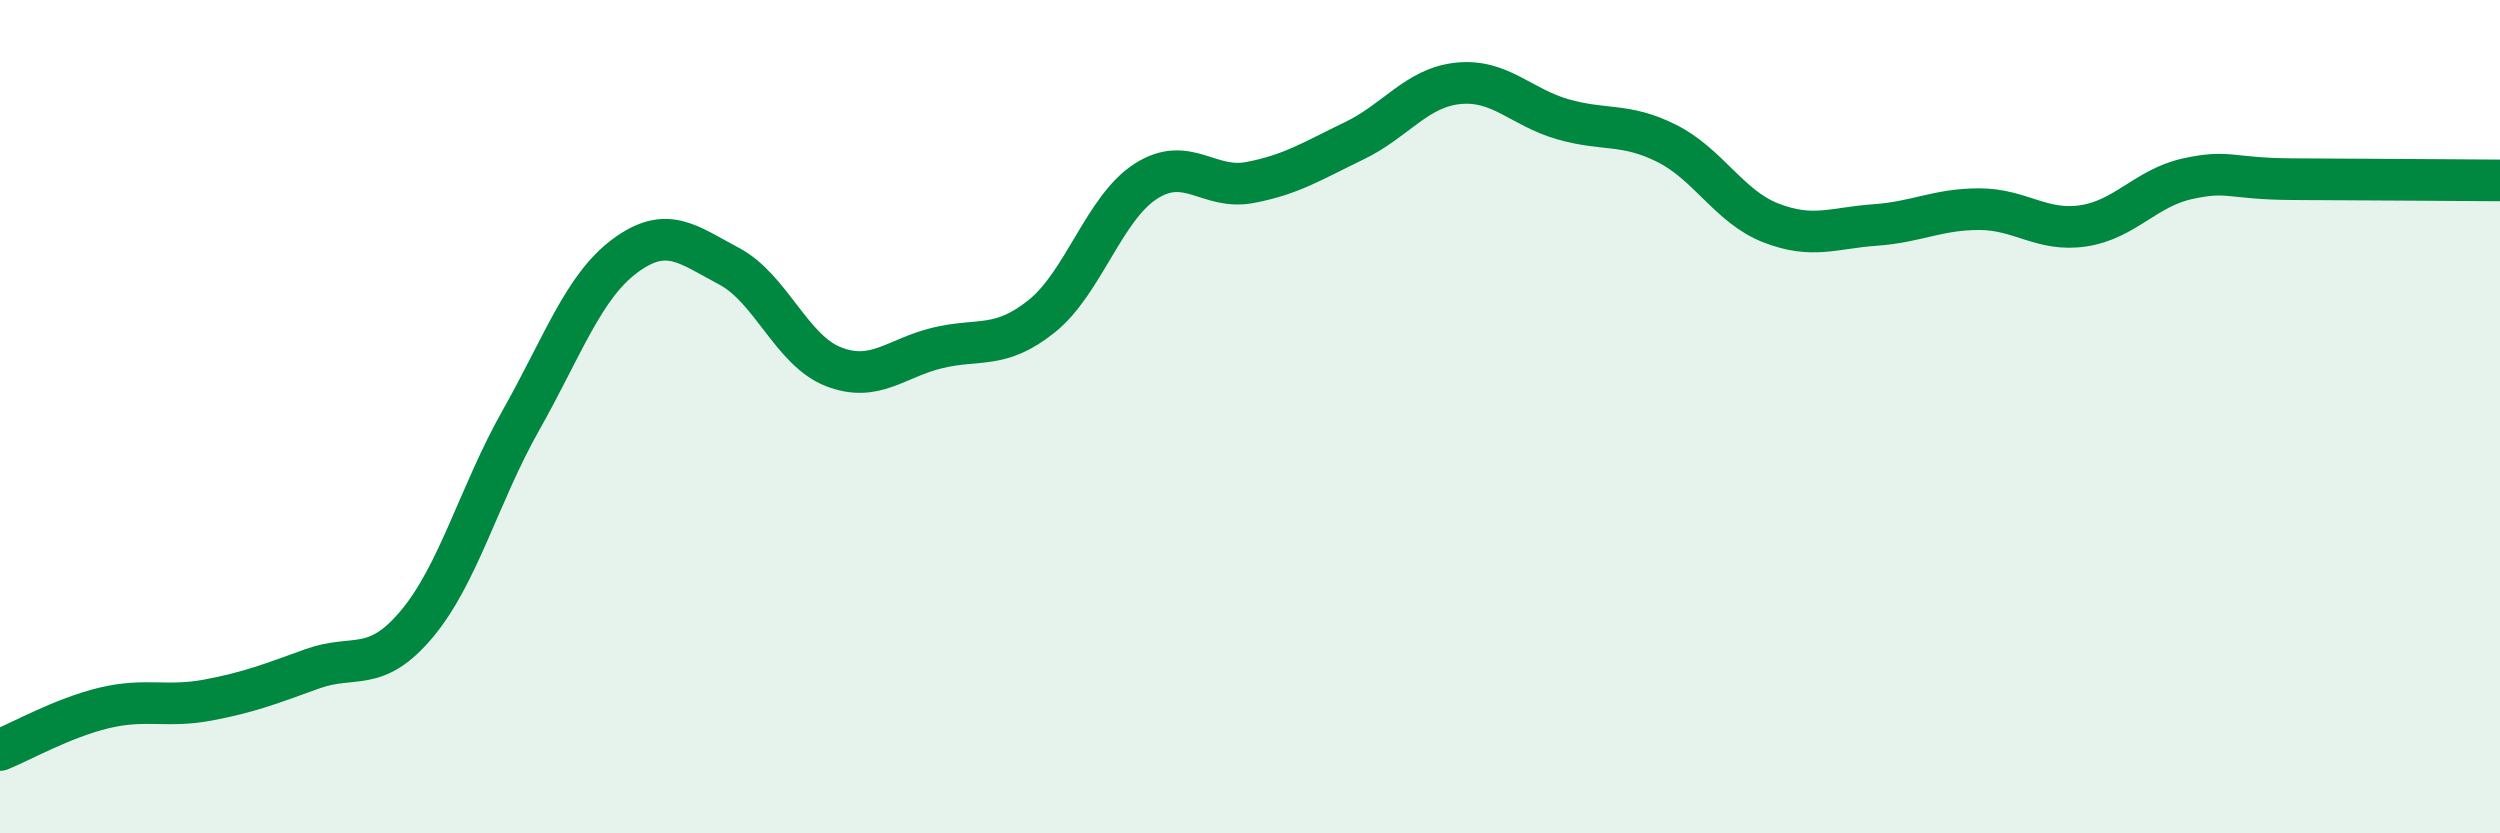
    <svg width="60" height="20" viewBox="0 0 60 20" xmlns="http://www.w3.org/2000/svg">
      <path
        d="M 0,18 C 0.5,17.8 1.5,17.23 2.5,16.99 C 3.5,16.75 4,16.99 5,16.8 C 6,16.61 6.5,16.41 7.5,16.05 C 8.5,15.69 9,16.17 10,14.98 C 11,13.79 11.5,11.86 12.5,10.09 C 13.5,8.32 14,6.88 15,6.14 C 16,5.4 16.5,5.86 17.5,6.39 C 18.5,6.92 19,8.41 20,8.8 C 21,9.19 21.5,8.59 22.5,8.35 C 23.5,8.11 24,8.39 25,7.59 C 26,6.79 26.5,4.99 27.5,4.35 C 28.5,3.71 29,4.57 30,4.38 C 31,4.19 31.5,3.86 32.5,3.38 C 33.5,2.9 34,2.1 35,2 C 36,1.9 36.5,2.57 37.5,2.86 C 38.5,3.15 39,2.94 40,3.44 C 41,3.94 41.5,4.96 42.5,5.35 C 43.5,5.74 44,5.47 45,5.4 C 46,5.33 46.5,5.02 47.5,5.02 C 48.5,5.02 49,5.57 50,5.42 C 51,5.27 51.5,4.51 52.5,4.29 C 53.5,4.07 53.5,4.29 55,4.3 C 56.5,4.31 59,4.32 60,4.33L60 20L0 20Z"
        fill="#008740"
        opacity="0.1"
        stroke-linecap="round"
        stroke-linejoin="round"
      />
      <path
        d="M 0,18 C 0.5,17.8 1.5,17.23 2.5,16.99 C 3.5,16.75 4,16.99 5,16.8 C 6,16.61 6.5,16.41 7.5,16.05 C 8.5,15.69 9,16.17 10,14.98 C 11,13.79 11.5,11.86 12.5,10.09 C 13.5,8.32 14,6.88 15,6.14 C 16,5.4 16.5,5.86 17.5,6.39 C 18.5,6.92 19,8.41 20,8.8 C 21,9.19 21.5,8.59 22.5,8.35 C 23.5,8.11 24,8.39 25,7.59 C 26,6.79 26.5,4.99 27.5,4.35 C 28.5,3.71 29,4.57 30,4.38 C 31,4.19 31.5,3.86 32.5,3.38 C 33.5,2.9 34,2.1 35,2 C 36,1.9 36.5,2.57 37.5,2.86 C 38.5,3.15 39,2.94 40,3.44 C 41,3.94 41.5,4.96 42.5,5.35 C 43.5,5.74 44,5.47 45,5.4 C 46,5.33 46.5,5.02 47.5,5.02 C 48.5,5.02 49,5.57 50,5.42 C 51,5.27 51.5,4.51 52.5,4.29 C 53.5,4.07 53.5,4.29 55,4.3 C 56.5,4.31 59,4.32 60,4.33"
        stroke="#008740"
        stroke-width="1"
        fill="none"
        stroke-linecap="round"
        stroke-linejoin="round"
      />
    </svg>
  
